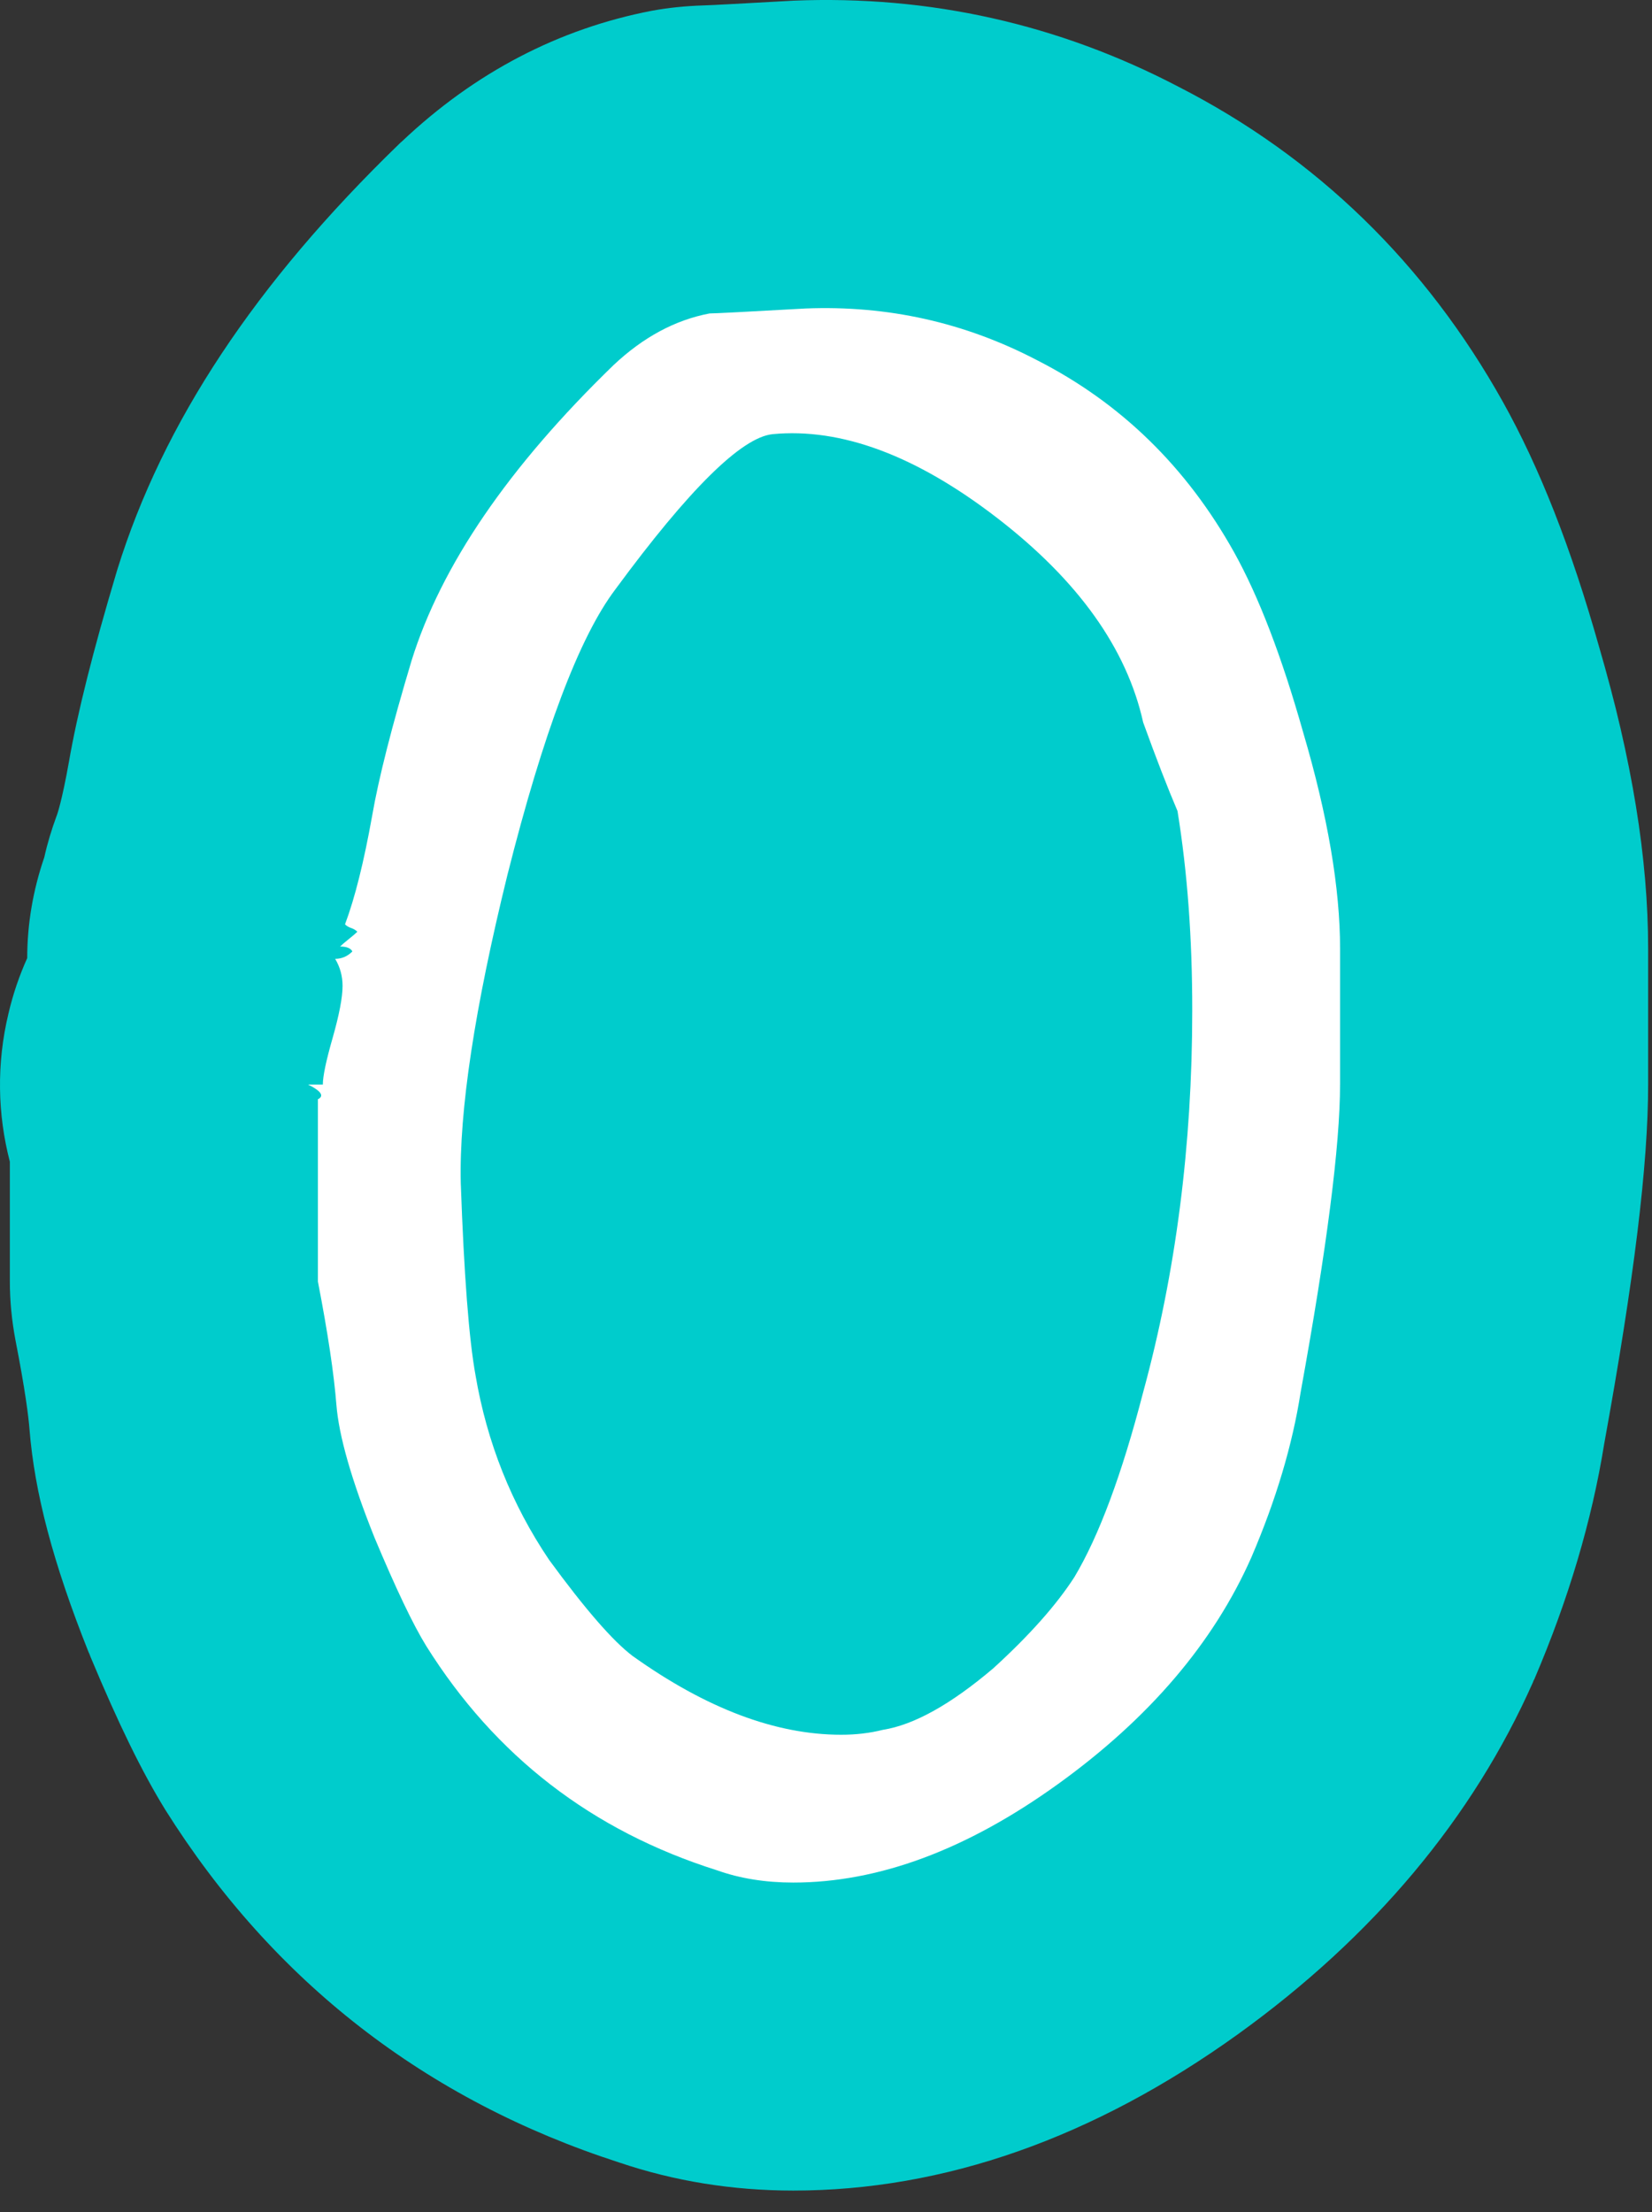 <svg version="1.1" width="59" height="79" xmlns="http://www.w3.org/2000/svg" xmlns:xlink="http://www.w3.org/1999/xlink">
  <rect width="100%" height="100%" fill="#333333" stroke="none"/>
  <!-- Exported by Scratch - http://scratch.mit.edu/ -->
  <g id="ID0.4667737828567624">
    <g id="ID0.5328715601935983">
      <g id="ID0.6646519578061998">
        <path id="ID0.397859675809741" fill="#00CCCC" d="M 58.862 33.884 L 58.862 38.724 C 58.862 41.594 58.362 45.674 57.292 51.564 C 56.852 54.304 56.012 57.124 54.802 59.954 C 54.782 59.994 54.762 60.024 54.752 60.064 C 52.602 64.914 49.062 69.144 44.222 72.634 C 39.062 76.344 33.722 78.224 28.332 78.224 C 26.152 78.224 24.072 77.884 22.122 77.224 C 15.212 74.994 9.752 70.754 5.902 64.624 C 5.072 63.274 4.252 61.604 3.232 59.164 C 3.212 59.104 3.192 59.054 3.162 58.994 C 1.902 55.834 1.232 53.304 1.052 51.024 C 1.022 50.634 0.912 49.694 0.552 47.854 C 0.422 47.164 0.352 46.464 0.352 45.764 L 0.352 41.484 C -0.088 39.794 -0.128 37.984 0.302 36.194 C 0.462 35.504 0.692 34.834 0.972 34.214 C 0.972 32.994 1.182 31.774 1.582 30.614 C 1.692 30.114 1.842 29.624 2.022 29.134 C 2.032 29.124 2.212 28.614 2.462 27.204 C 2.762 25.474 3.322 23.244 4.162 20.434 C 4.172 20.404 4.182 20.364 4.192 20.334 C 5.822 15.094 9.112 10.124 14.252 5.144 C 14.292 5.104 14.322 5.074 14.362 5.044 C 16.962 2.584 19.962 1.024 23.282 0.384 C 23.882 0.274 24.492 0.214 25.112 0.194 C 25.492 0.184 26.502 0.124 28.152 0.034 C 28.212 0.034 28.272 0.024 28.332 0.024 C 33.202 -0.176 37.812 0.864 42.082 3.094 C 47.012 5.614 50.912 9.404 53.682 14.364 C 54.992 16.714 56.112 19.564 57.112 23.104 C 58.282 27.114 58.862 30.644 58.862 33.884 Z "/>
      </g>
    </g>
    <g id="ID0.9338630577549338">
      <path id="ID0.27022988675162196" fill="#FFFFFF" d="M 47.859 38.725 C 47.859 40.895 47.388 44.561 46.451 49.720 C 46.158 51.597 45.572 53.562 44.691 55.614 C 43.341 58.664 41.041 61.362 37.787 63.707 C 34.532 66.052 31.380 67.225 28.331 67.225 C 27.334 67.225 26.425 67.079 25.604 66.786 C 21.147 65.379 17.688 62.711 15.225 58.781 C 14.754 58.020 14.139 56.729 13.377 54.911 C 12.556 52.859 12.102 51.276 12.014 50.161 C 11.926 49.048 11.706 47.582 11.354 45.764 L 11.354 39.254 C 11.588 39.138 11.471 38.962 11.002 38.727 L 11.530 38.727 C 11.530 38.434 11.646 37.877 11.882 37.056 C 12.115 36.235 12.234 35.619 12.234 35.208 C 12.234 34.856 12.146 34.534 11.970 34.240 C 12.203 34.240 12.409 34.152 12.585 33.976 C 12.526 33.859 12.379 33.800 12.146 33.800 C 12.204 33.742 12.307 33.654 12.454 33.536 C 12.600 33.419 12.703 33.331 12.763 33.272 C 12.703 33.213 12.631 33.169 12.542 33.139 C 12.454 33.111 12.380 33.067 12.322 33.007 C 12.675 32.069 12.996 30.779 13.290 29.137 C 13.523 27.789 13.994 25.942 14.697 23.596 C 15.753 20.196 18.157 16.677 21.910 13.040 C 22.966 12.044 24.109 11.428 25.341 11.193 C 25.517 11.193 26.660 11.134 28.772 11.016 C 31.704 10.900 34.459 11.515 37.040 12.864 C 40.032 14.389 42.376 16.676 44.077 19.725 C 44.958 21.308 45.778 23.449 46.540 26.146 C 47.421 29.136 47.860 31.717 47.860 33.886 L 47.860 38.725 Z M 42.054 28.962 C 41.704 28.142 41.294 27.086 40.827 25.795 C 40.241 23.156 38.502 20.724 35.610 18.494 C 32.717 16.266 30.044 15.270 27.589 15.504 C 26.479 15.622 24.608 17.470 21.977 21.046 C 20.691 22.747 19.406 26.148 18.121 31.249 C 16.952 35.999 16.396 39.664 16.456 42.244 C 16.572 45.528 16.748 47.815 16.982 49.104 C 17.390 51.509 18.267 53.708 19.611 55.702 C 20.897 57.461 21.891 58.604 22.592 59.133 C 25.221 61.010 27.704 61.947 30.043 61.947 C 30.568 61.947 31.065 61.889 31.533 61.771 C 32.643 61.595 33.957 60.863 35.477 59.572 C 36.763 58.399 37.727 57.315 38.371 56.317 C 39.247 54.852 40.066 52.653 40.826 49.720 C 41.994 45.440 42.580 40.895 42.580 36.086 C 42.582 33.507 42.406 31.132 42.054 28.962 Z "/>
    </g>
  </g>
</svg>